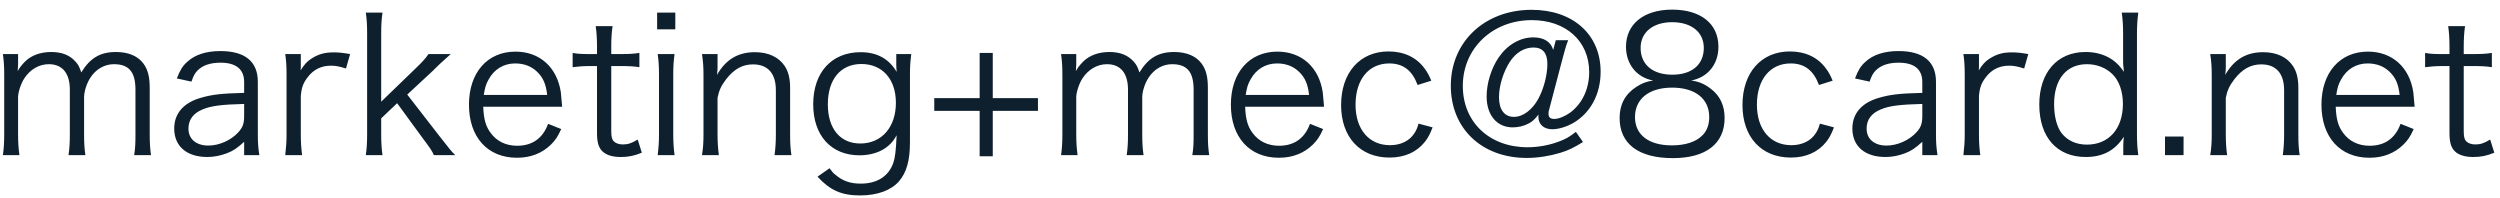 <svg width="240" height="19" viewBox="0 0 240 19" fill="none" xmlns="http://www.w3.org/2000/svg">
<path d="M1.862 14.892H0.278C0.368 14.244 0.404 13.704 0.404 12.858V7.224C0.404 6.324 0.368 5.838 0.278 5.19H1.736V6.18C1.736 6.27 1.718 6.486 1.7 6.828C1.862 6.522 2.024 6.306 2.384 5.928C2.996 5.316 3.878 4.992 4.922 4.992C5.948 4.992 6.704 5.298 7.244 5.91C7.514 6.198 7.622 6.414 7.802 6.954C8.648 5.568 9.62 4.992 11.132 4.992C12.32 4.992 13.22 5.37 13.76 6.09C14.192 6.666 14.372 7.368 14.372 8.43V12.876C14.372 13.776 14.408 14.262 14.498 14.892H12.878C12.986 14.226 13.004 13.812 13.004 12.858V8.61C13.004 6.9 12.374 6.162 10.934 6.162C10.034 6.162 9.188 6.648 8.666 7.476C8.324 7.998 8.072 8.79 8.072 9.33V12.876C8.072 13.776 8.108 14.28 8.198 14.892H6.578C6.668 14.244 6.704 13.776 6.704 12.858V8.61C6.704 7.026 5.984 6.162 4.688 6.162C3.752 6.162 2.888 6.666 2.33 7.53C2.006 8.016 1.736 8.862 1.736 9.33V12.858C1.736 13.686 1.772 14.172 1.862 14.892ZM23.438 14.892V13.614C22.736 14.244 22.394 14.478 21.782 14.712C21.17 14.946 20.522 15.072 19.91 15.072C17.93 15.072 16.724 14.046 16.724 12.336C16.724 10.896 17.624 9.852 19.298 9.384C20.36 9.078 21.224 8.97 23.438 8.916V7.872C23.438 6.648 22.664 6.018 21.17 6.018C20.18 6.018 19.442 6.27 18.938 6.792C18.704 7.044 18.56 7.296 18.38 7.836L16.976 7.53C17.3 6.702 17.534 6.324 17.984 5.928C18.722 5.244 19.802 4.902 21.152 4.902C23.528 4.902 24.752 5.91 24.752 7.854V12.912C24.752 13.722 24.788 14.172 24.896 14.892H23.438ZM23.438 11.148V9.978C21.296 10.032 20.27 10.158 19.46 10.5C18.542 10.878 18.092 11.49 18.092 12.354C18.092 13.344 18.83 13.974 20 13.974C21.044 13.974 22.178 13.47 22.88 12.696C23.294 12.246 23.438 11.868 23.438 11.148ZM33.611 5.19L33.215 6.576C32.532 6.36 32.208 6.306 31.758 6.306C30.84 6.306 30.084 6.684 29.544 7.404C29.111 7.962 28.95 8.394 28.878 9.204V12.876C28.878 13.686 28.913 14.19 29.003 14.892H27.384C27.474 14.064 27.509 13.596 27.509 12.858V7.224C27.509 6.324 27.474 5.838 27.384 5.19H28.878V6.216C28.878 6.36 28.878 6.63 28.86 6.756C29.201 6.198 29.471 5.91 29.849 5.658C30.534 5.208 31.145 5.028 32.01 5.028C32.55 5.028 32.855 5.064 33.611 5.19ZM35.118 1.212H36.72C36.63 1.86 36.594 2.328 36.594 3.246V9.762L39.852 6.612C40.626 5.874 40.878 5.568 41.13 5.19H43.272C43.02 5.424 43.02 5.424 42.534 5.856C42.354 6.018 42.138 6.216 41.886 6.468C41.724 6.612 41.634 6.72 41.598 6.756L39.096 9.078L42.138 13.002C43.218 14.388 43.308 14.496 43.704 14.892H41.652C41.454 14.46 41.418 14.388 40.518 13.182L38.124 9.906L36.594 11.364V12.876C36.594 13.686 36.63 14.262 36.72 14.892H35.118C35.208 14.244 35.244 13.722 35.244 12.858V3.246C35.244 2.346 35.208 1.86 35.118 1.212ZM53.967 10.248H46.389C46.443 11.454 46.623 12.12 47.109 12.768C47.685 13.56 48.567 13.992 49.647 13.992C51.105 13.992 52.113 13.272 52.617 11.886L53.877 12.39C53.535 13.146 53.301 13.47 52.887 13.884C52.041 14.712 50.943 15.144 49.629 15.144C46.803 15.144 45.021 13.164 45.021 10.05C45.021 6.972 46.785 4.956 49.485 4.956C51.807 4.956 53.481 6.45 53.841 8.862C53.859 9.06 53.931 9.762 53.967 10.248ZM46.443 9.114H52.527C52.419 8.106 52.149 7.458 51.573 6.9C51.015 6.36 50.313 6.09 49.449 6.09C48.351 6.09 47.433 6.648 46.893 7.656C46.641 8.106 46.551 8.43 46.443 9.114ZM57.187 2.508H58.807C58.717 3.084 58.681 3.732 58.681 4.506V5.19H59.545C60.373 5.19 60.751 5.172 61.381 5.082V6.45C60.805 6.36 60.355 6.342 59.545 6.342H58.681V12.606C58.681 13.128 58.753 13.398 58.915 13.56C59.113 13.758 59.419 13.866 59.797 13.866C60.265 13.866 60.625 13.758 61.219 13.398L61.615 14.658C60.877 14.964 60.319 15.072 59.581 15.072C58.789 15.072 58.177 14.874 57.817 14.514C57.457 14.154 57.313 13.632 57.313 12.786V6.342H56.593C55.981 6.342 55.567 6.378 54.973 6.45V5.082C55.477 5.172 55.837 5.19 56.593 5.19H57.313V4.506C57.313 3.786 57.277 3.102 57.187 2.508ZM63.084 1.212H64.83V2.814H63.084V1.212ZM63.138 5.19H64.758C64.668 5.82 64.632 6.324 64.632 7.224V12.858C64.632 13.686 64.668 14.19 64.758 14.892H63.138C63.228 14.118 63.264 13.614 63.264 12.858V7.224C63.264 6.36 63.228 5.82 63.138 5.19ZM69.011 14.892H67.391C67.499 14.208 67.535 13.722 67.535 12.858V7.224C67.535 6.414 67.499 5.91 67.391 5.19H68.885V6.414C68.885 6.63 68.885 6.774 68.831 7.188C69.677 5.712 70.847 5.01 72.467 5.01C73.763 5.01 74.771 5.478 75.347 6.36C75.689 6.882 75.851 7.548 75.851 8.43V12.876C75.851 13.794 75.887 14.298 75.977 14.892H74.357C74.447 14.19 74.483 13.65 74.483 12.858V8.664C74.483 7.044 73.709 6.18 72.287 6.18C71.279 6.18 70.469 6.63 69.713 7.602C69.245 8.214 69.029 8.664 68.885 9.384V12.858C68.885 13.65 68.921 14.19 69.011 14.892ZM78.482 16.962L79.634 16.152C79.886 16.494 79.994 16.62 80.21 16.782C80.894 17.376 81.65 17.628 82.622 17.628C84.188 17.628 85.286 16.944 85.754 15.648C85.934 15.126 86.006 14.478 86.078 12.984C85.808 13.47 85.61 13.704 85.304 13.974C84.62 14.586 83.612 14.91 82.514 14.91C79.796 14.91 78.068 13.02 78.068 10.014C78.068 6.954 79.832 5.01 82.622 5.01C84.188 5.01 85.34 5.64 86.078 6.9C86.06 6.594 86.042 6.45 86.042 6.216V5.19H87.482C87.392 5.892 87.356 6.36 87.356 7.206V13.65C87.356 15.414 87.032 16.548 86.312 17.394C85.556 18.276 84.206 18.762 82.568 18.762C80.786 18.762 79.67 18.258 78.482 16.962ZM79.472 10.014C79.472 12.354 80.66 13.776 82.586 13.776C84.638 13.776 86.006 12.21 86.006 9.87C86.006 7.602 84.71 6.144 82.694 6.144C80.696 6.144 79.472 7.62 79.472 10.014ZM95.305 10.644V15H94.046V10.644H89.689V9.42H94.046V5.082H95.305V9.42H99.644V10.644H95.305ZM103.446 14.892H101.862C101.952 14.244 101.988 13.704 101.988 12.858V7.224C101.988 6.324 101.952 5.838 101.862 5.19H103.32V6.18C103.32 6.27 103.302 6.486 103.284 6.828C103.446 6.522 103.608 6.306 103.968 5.928C104.58 5.316 105.462 4.992 106.506 4.992C107.532 4.992 108.288 5.298 108.828 5.91C109.098 6.198 109.206 6.414 109.386 6.954C110.232 5.568 111.204 4.992 112.716 4.992C113.904 4.992 114.804 5.37 115.344 6.09C115.776 6.666 115.956 7.368 115.956 8.43V12.876C115.956 13.776 115.992 14.262 116.082 14.892H114.462C114.57 14.226 114.588 13.812 114.588 12.858V8.61C114.588 6.9 113.958 6.162 112.518 6.162C111.618 6.162 110.772 6.648 110.25 7.476C109.908 7.998 109.656 8.79 109.656 9.33V12.876C109.656 13.776 109.692 14.28 109.782 14.892H108.162C108.252 14.244 108.288 13.776 108.288 12.858V8.61C108.288 7.026 107.568 6.162 106.272 6.162C105.336 6.162 104.472 6.666 103.914 7.53C103.59 8.016 103.32 8.862 103.32 9.33V12.858C103.32 13.686 103.356 14.172 103.446 14.892ZM127.11 10.248H119.532C119.586 11.454 119.766 12.12 120.252 12.768C120.828 13.56 121.71 13.992 122.79 13.992C124.248 13.992 125.256 13.272 125.76 11.886L127.02 12.39C126.678 13.146 126.444 13.47 126.03 13.884C125.184 14.712 124.086 15.144 122.772 15.144C119.946 15.144 118.164 13.164 118.164 10.05C118.164 6.972 119.928 4.956 122.628 4.956C124.95 4.956 126.624 6.45 126.984 8.862C127.002 9.06 127.074 9.762 127.11 10.248ZM119.586 9.114H125.67C125.562 8.106 125.292 7.458 124.716 6.9C124.158 6.36 123.456 6.09 122.592 6.09C121.494 6.09 120.576 6.648 120.036 7.656C119.784 8.106 119.694 8.43 119.586 9.114ZM137.404 7.746L136.09 8.16C135.568 6.756 134.704 6.09 133.372 6.09C131.392 6.09 130.132 7.638 130.132 10.05C130.132 12.426 131.428 13.938 133.444 13.938C134.47 13.938 135.316 13.524 135.784 12.786C135.964 12.516 136.054 12.3 136.18 11.868L137.53 12.228C137.278 12.876 137.098 13.218 136.792 13.614C136 14.604 134.848 15.126 133.39 15.126C130.564 15.126 128.746 13.164 128.746 10.086C128.746 6.972 130.546 4.938 133.3 4.938C134.794 4.938 136 5.514 136.774 6.594C137.026 6.936 137.188 7.224 137.404 7.746ZM151.284 12.66L151.968 13.632C151.032 14.208 150.582 14.424 149.772 14.676C148.746 14.982 147.63 15.162 146.568 15.162C142.248 15.162 139.278 12.336 139.278 8.232C139.278 4.002 142.536 0.942 147.036 0.942C151.014 0.942 153.66 3.318 153.66 6.882C153.66 8.988 152.742 10.752 151.14 11.742C150.456 12.156 149.646 12.408 149.016 12.408C148.206 12.408 147.684 11.94 147.684 11.202C147.684 11.148 147.684 11.076 147.702 10.986C147.324 11.472 147.108 11.67 146.73 11.868C146.28 12.102 145.74 12.228 145.218 12.228C143.706 12.228 142.716 11.058 142.716 9.258C142.716 7.98 143.166 6.54 143.886 5.496C144.714 4.29 145.938 3.588 147.198 3.588C148.224 3.588 148.89 4.02 149.106 4.794L149.358 3.858H150.546C150.366 4.308 150.258 4.668 150.024 5.55L148.728 10.482C148.674 10.626 148.656 10.77 148.656 10.896C148.656 11.256 148.818 11.418 149.214 11.418C149.628 11.418 150.24 11.166 150.744 10.806C151.896 9.942 152.562 8.538 152.562 6.918C152.562 3.948 150.33 1.932 147.054 1.932C143.274 1.932 140.43 4.65 140.43 8.25C140.43 11.724 142.986 14.136 146.64 14.136C147.666 14.136 148.746 13.938 149.682 13.578C150.312 13.344 150.636 13.164 151.284 12.66ZM147.216 4.56C146.334 4.56 145.524 5.046 144.948 5.928C144.318 6.9 143.904 8.232 143.904 9.33C143.904 10.536 144.426 11.22 145.344 11.22C146.208 11.22 147.108 10.536 147.684 9.474C148.206 8.502 148.548 7.188 148.548 6.126C148.548 5.1 148.098 4.56 147.216 4.56ZM162.359 7.728C163.115 7.836 163.619 8.052 164.213 8.502C165.113 9.168 165.563 10.122 165.563 11.328C165.563 13.794 163.763 15.18 160.595 15.18C157.301 15.18 155.483 13.812 155.483 11.328C155.483 10.032 156.005 9.042 157.085 8.34C157.643 7.98 158.039 7.836 158.705 7.728C157.121 7.44 156.095 6.162 156.095 4.488C156.095 2.31 157.805 0.924 160.523 0.924C163.277 0.924 164.969 2.274 164.969 4.488C164.969 6.162 163.961 7.422 162.359 7.728ZM160.523 2.13C158.687 2.13 157.499 3.102 157.499 4.596C157.499 6.198 158.651 7.17 160.541 7.17C162.431 7.17 163.565 6.198 163.565 4.596C163.565 3.084 162.377 2.13 160.523 2.13ZM160.523 8.412C158.309 8.412 156.959 9.492 156.959 11.238C156.959 12.948 158.273 13.956 160.505 13.956C161.765 13.956 162.791 13.632 163.403 13.02C163.853 12.606 164.087 11.976 164.087 11.238C164.087 9.474 162.737 8.412 160.523 8.412ZM175.935 7.746L174.621 8.16C174.099 6.756 173.235 6.09 171.903 6.09C169.923 6.09 168.663 7.638 168.663 10.05C168.663 12.426 169.959 13.938 171.975 13.938C173.001 13.938 173.847 13.524 174.315 12.786C174.495 12.516 174.585 12.3 174.711 11.868L176.061 12.228C175.809 12.876 175.629 13.218 175.323 13.614C174.531 14.604 173.379 15.126 171.921 15.126C169.095 15.126 167.277 13.164 167.277 10.086C167.277 6.972 169.077 4.938 171.831 4.938C173.325 4.938 174.531 5.514 175.305 6.594C175.557 6.936 175.719 7.224 175.935 7.746ZM184.541 14.892V13.614C183.839 14.244 183.497 14.478 182.885 14.712C182.273 14.946 181.625 15.072 181.013 15.072C179.033 15.072 177.827 14.046 177.827 12.336C177.827 10.896 178.727 9.852 180.401 9.384C181.463 9.078 182.327 8.97 184.541 8.916V7.872C184.541 6.648 183.767 6.018 182.273 6.018C181.283 6.018 180.545 6.27 180.041 6.792C179.807 7.044 179.663 7.296 179.483 7.836L178.079 7.53C178.403 6.702 178.637 6.324 179.087 5.928C179.825 5.244 180.905 4.902 182.255 4.902C184.631 4.902 185.855 5.91 185.855 7.854V12.912C185.855 13.722 185.891 14.172 185.999 14.892H184.541ZM184.541 11.148V9.978C182.399 10.032 181.373 10.158 180.563 10.5C179.645 10.878 179.195 11.49 179.195 12.354C179.195 13.344 179.933 13.974 181.103 13.974C182.147 13.974 183.281 13.47 183.983 12.696C184.397 12.246 184.541 11.868 184.541 11.148ZM194.715 5.19L194.319 6.576C193.635 6.36 193.311 6.306 192.861 6.306C191.943 6.306 191.187 6.684 190.647 7.404C190.215 7.962 190.053 8.394 189.981 9.204V12.876C189.981 13.686 190.017 14.19 190.107 14.892H188.487C188.577 14.064 188.613 13.596 188.613 12.858V7.224C188.613 6.324 188.577 5.838 188.487 5.19H189.981V6.216C189.981 6.36 189.981 6.63 189.963 6.756C190.305 6.198 190.575 5.91 190.953 5.658C191.637 5.208 192.249 5.028 193.113 5.028C193.653 5.028 193.959 5.064 194.715 5.19ZM203.835 14.892V14.01C203.835 13.758 203.853 13.434 203.889 13.128C203.043 14.442 201.873 15.072 200.235 15.072C197.463 15.072 195.771 13.164 195.771 10.032C195.771 6.954 197.499 4.992 200.199 4.992C201.837 4.992 203.097 5.658 203.889 6.9L203.871 6.63C203.817 6.252 203.817 6.09 203.817 5.676V3.264C203.817 2.418 203.781 1.896 203.691 1.212H205.275C205.185 1.932 205.149 2.454 205.149 3.246V12.822C205.149 13.722 205.185 14.19 205.275 14.892H203.835ZM200.343 6.162C198.381 6.162 197.193 7.602 197.193 9.996C197.193 11.184 197.463 12.21 197.931 12.804C198.489 13.506 199.335 13.884 200.343 13.884C202.449 13.884 203.799 12.354 203.799 9.978C203.799 8.79 203.439 7.746 202.791 7.116C202.161 6.504 201.297 6.162 200.343 6.162ZM207.84 13.11H209.622V14.892H207.84V13.11ZM213.802 14.892H212.182C212.29 14.208 212.326 13.722 212.326 12.858V7.224C212.326 6.414 212.29 5.91 212.182 5.19H213.676V6.414C213.676 6.63 213.676 6.774 213.622 7.188C214.468 5.712 215.638 5.01 217.258 5.01C218.554 5.01 219.562 5.478 220.138 6.36C220.48 6.882 220.642 7.548 220.642 8.43V12.876C220.642 13.794 220.678 14.298 220.768 14.892H219.148C219.238 14.19 219.274 13.65 219.274 12.858V8.664C219.274 7.044 218.5 6.18 217.078 6.18C216.07 6.18 215.26 6.63 214.504 7.602C214.036 8.214 213.82 8.664 213.676 9.384V12.858C213.676 13.65 213.712 14.19 213.802 14.892ZM231.805 10.248H224.227C224.281 11.454 224.461 12.12 224.947 12.768C225.523 13.56 226.405 13.992 227.485 13.992C228.943 13.992 229.951 13.272 230.455 11.886L231.715 12.39C231.373 13.146 231.139 13.47 230.725 13.884C229.879 14.712 228.781 15.144 227.467 15.144C224.641 15.144 222.859 13.164 222.859 10.05C222.859 6.972 224.623 4.956 227.323 4.956C229.645 4.956 231.319 6.45 231.679 8.862C231.697 9.06 231.769 9.762 231.805 10.248ZM224.281 9.114H230.365C230.257 8.106 229.987 7.458 229.411 6.9C228.853 6.36 228.151 6.09 227.287 6.09C226.189 6.09 225.271 6.648 224.731 7.656C224.479 8.106 224.389 8.43 224.281 9.114ZM235.025 2.508H236.645C236.555 3.084 236.519 3.732 236.519 4.506V5.19H237.383C238.211 5.19 238.589 5.172 239.219 5.082V6.45C238.643 6.36 238.193 6.342 237.383 6.342H236.519V12.606C236.519 13.128 236.591 13.398 236.753 13.56C236.951 13.758 237.257 13.866 237.635 13.866C238.103 13.866 238.463 13.758 239.057 13.398L239.453 14.658C238.715 14.964 238.157 15.072 237.419 15.072C236.627 15.072 236.015 14.874 235.655 14.514C235.295 14.154 235.151 13.632 235.151 12.786V6.342H234.431C233.819 6.342 233.405 6.378 232.811 6.45V5.082C233.315 5.172 233.675 5.19 234.431 5.19H235.151V4.506C235.151 3.786 235.115 3.102 235.025 2.508Z" fill="#0E202E"/>
<a href="mailto:%E7%8F%BE%E5%9C%A8%E3%81%AF%E3%80%81%E4%BB%A5%E4%B8%8B%E3%81%B8%E3%80%8Cmarketing+mec@8caed.net">
<rect fill="black" fill-opacity="0" width="240.669" height="27"/>
</a>
</svg>
